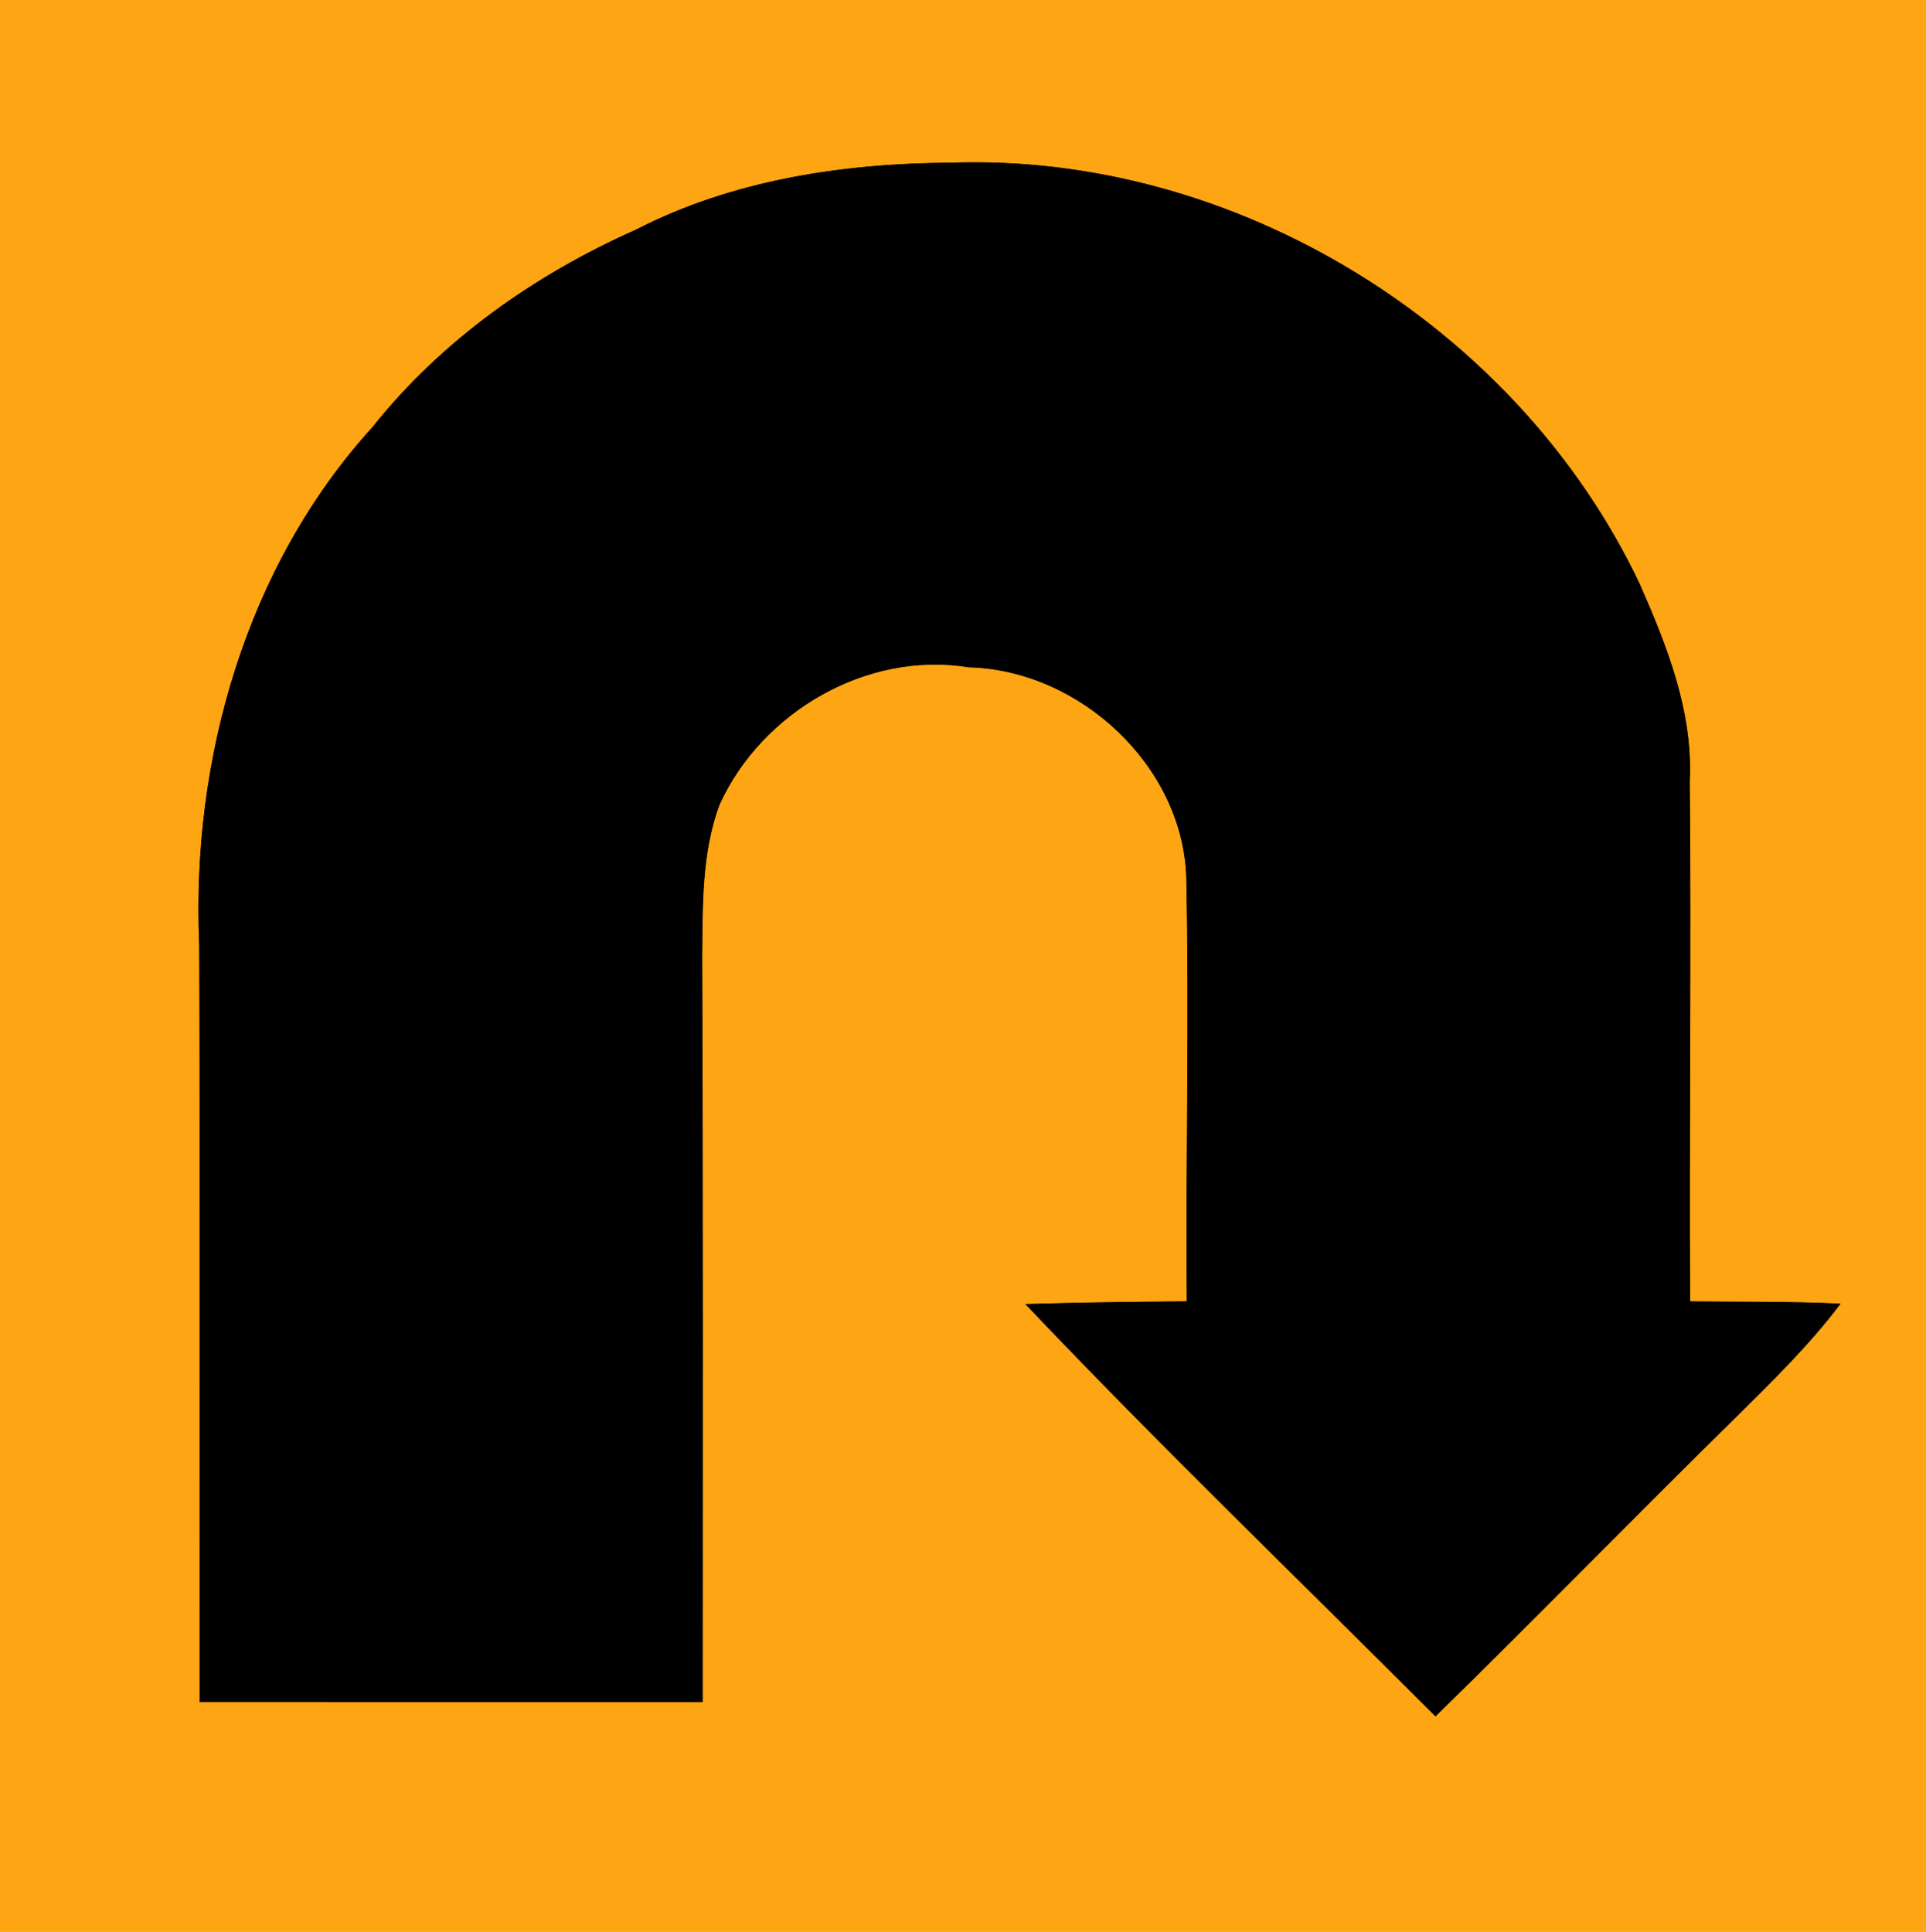 <?xml version="1.0" encoding="UTF-8" standalone="no"?>
<svg
    xmlns:rdf="http://www.w3.org/1999/02/22-rdf-syntax-ns#"
    xmlns="http://www.w3.org/2000/svg"
    xmlns:cc="http://web.resource.org/cc/"
    xmlns:xlink="http://www.w3.org/1999/xlink"
    xmlns:dc="http://purl.org/dc/elements/1.1/"
    xmlns:svg="http://www.w3.org/2000/svg"
    xmlns:inkscape="http://www.inkscape.org/namespaces/inkscape"
    xmlns:sodipodi="http://sodipodi.sourceforge.net/DTD/sodipodi-0.dtd"
    xmlns:ns1="http://sozi.baierouge.fr"
    version="1.1"
    viewBox="0 0 318 319"
  >
  <defs
    >
    <clipPath
        id="clip0"
      >
      <rect
          width="318"
          height="319"
      />
    </clipPath
    >
  </defs
  >
  <g
      id="surface0"
      clip-path="url(#clip0)"
    >
    <path
        style="stroke:rgb(99.608%,64.706%,7.451%);stroke-miterlimit:10;stroke-width:.1;fill:none"
        d="m0 0h318v319h-318v-319z"
    />
    <path
        style="fill:rgb(99.608%,64.706%,7.451%)"
        d="m0 0h318v319h-318v-319z"
    />
    <path
        style="stroke:rgb(0%,0%,0%);stroke-miterlimit:10;stroke-width:.1;fill:none"
        d="m104.98 37.973c15.97-8.226 34.23-10.976 52.01-11.07 47.05-1.658 93.49 26.987 113.66 69.429 4.54 10.308 8.87 21.138 8.3 32.638 0.29 28.65-0.11 57.3 0.06 85.96 8.27 0.09 16.54-0.01 24.81 0.37-5.19 6.9-11.42 12.92-17.53 18.99-16.54 16.25-32.71 32.87-49.28 49.07-22.58-22.62-45.63-44.82-67.63-67.99 8.86-0.27 17.74-0.37 26.61-0.45-0.19-23.32 0.4-46.64-0.08-69.96-0.56-18.57-17.66-34.33-35.93-34.81-16.86-2.75-34.23 7.38-41.21 22.69-2.98 8.02-2.77 16.73-2.88 25.15 0.18 41 0.1 82.01 0.1 123.01-27.663 0-55.323 0.02-82.983-0.01-0.055-41.66 0.073-83.33-0.076-124.99-1.338-30.58 7.733-62.528 28.6-85.447 11.404-14.339 26.784-25.179 43.449-32.58z"
    />
    <path
        style="fill:rgb(0%,0%,0%)"
        d="m104.98 37.973c15.97-8.226 34.23-10.976 52.01-11.07 47.05-1.658 93.49 26.987 113.66 69.429 4.54 10.308 8.87 21.138 8.3 32.638 0.29 28.65-0.11 57.3 0.06 85.96 8.27 0.09 16.54-0.01 24.81 0.37-5.19 6.9-11.42 12.92-17.53 18.99-16.54 16.25-32.71 32.87-49.28 49.07-22.58-22.62-45.63-44.82-67.63-67.99 8.86-0.27 17.74-0.37 26.61-0.45-0.19-23.32 0.4-46.64-0.08-69.96-0.56-18.57-17.66-34.33-35.93-34.81-16.86-2.75-34.23 7.38-41.21 22.69-2.98 8.02-2.77 16.73-2.88 25.15 0.18 41 0.1 82.01 0.1 123.01-27.663 0-55.323 0.02-82.983-0.01-0.055-41.66 0.073-83.33-0.076-124.99-1.338-30.58 7.733-62.528 28.6-85.447 11.404-14.339 26.784-25.179 43.449-32.58z"
    />
  </g
  >
</svg
>
